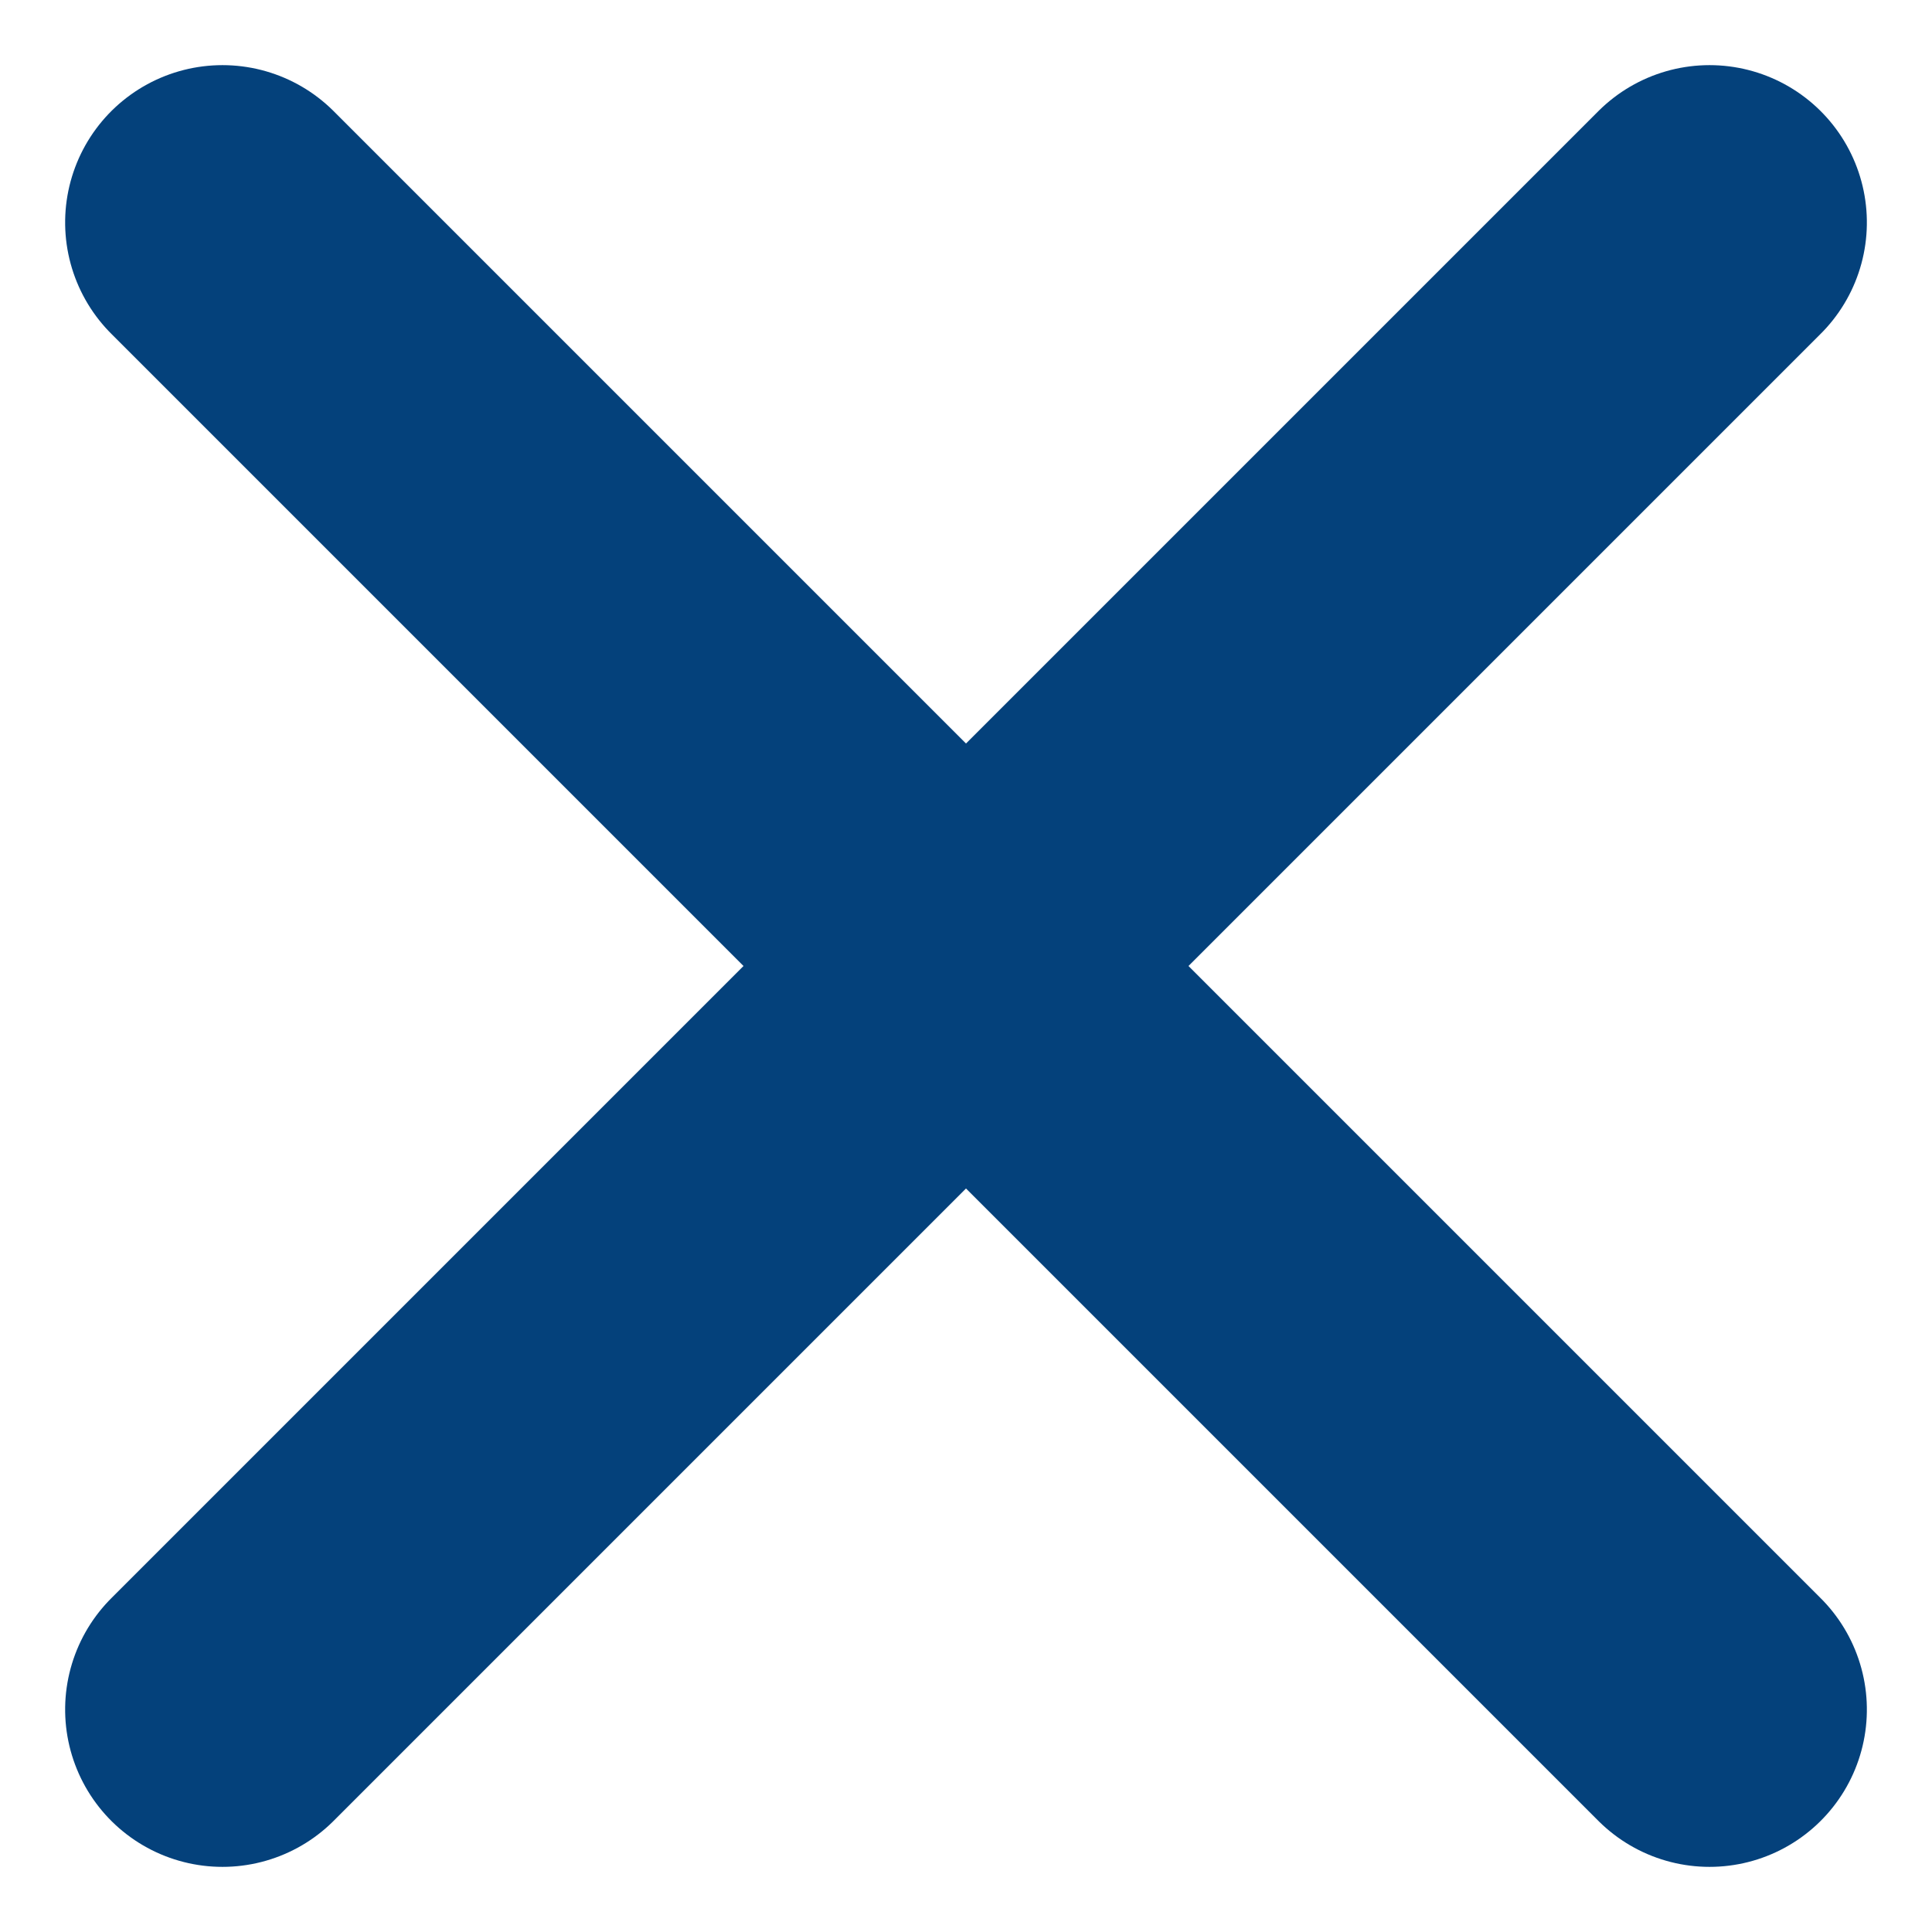 <svg xmlns="http://www.w3.org/2000/svg" width="18.42" height="18.42" viewBox="0 0 18.42 18.42">
  <g id="Raggruppa_88312" data-name="Raggruppa 88312" transform="translate(-939.825 -1490.825)">
    <path id="Tracciato_122759" data-name="Tracciato 122759" d="M0,7.089,7.089,0l7.089,7.089" transform="translate(949.035 1507.124) rotate(-90)" fill="none" stroke="#04417b" stroke-linecap="round" stroke-linejoin="round" stroke-width="3"/>
    <path id="Tracciato_122760" data-name="Tracciato 122760" d="M0,7.089,7.089,0l7.089,7.089" transform="translate(949.035 1492.946) rotate(90)" fill="none" stroke="#04417b" stroke-linecap="round" stroke-linejoin="round" stroke-width="3"/>
  </g>
</svg>
